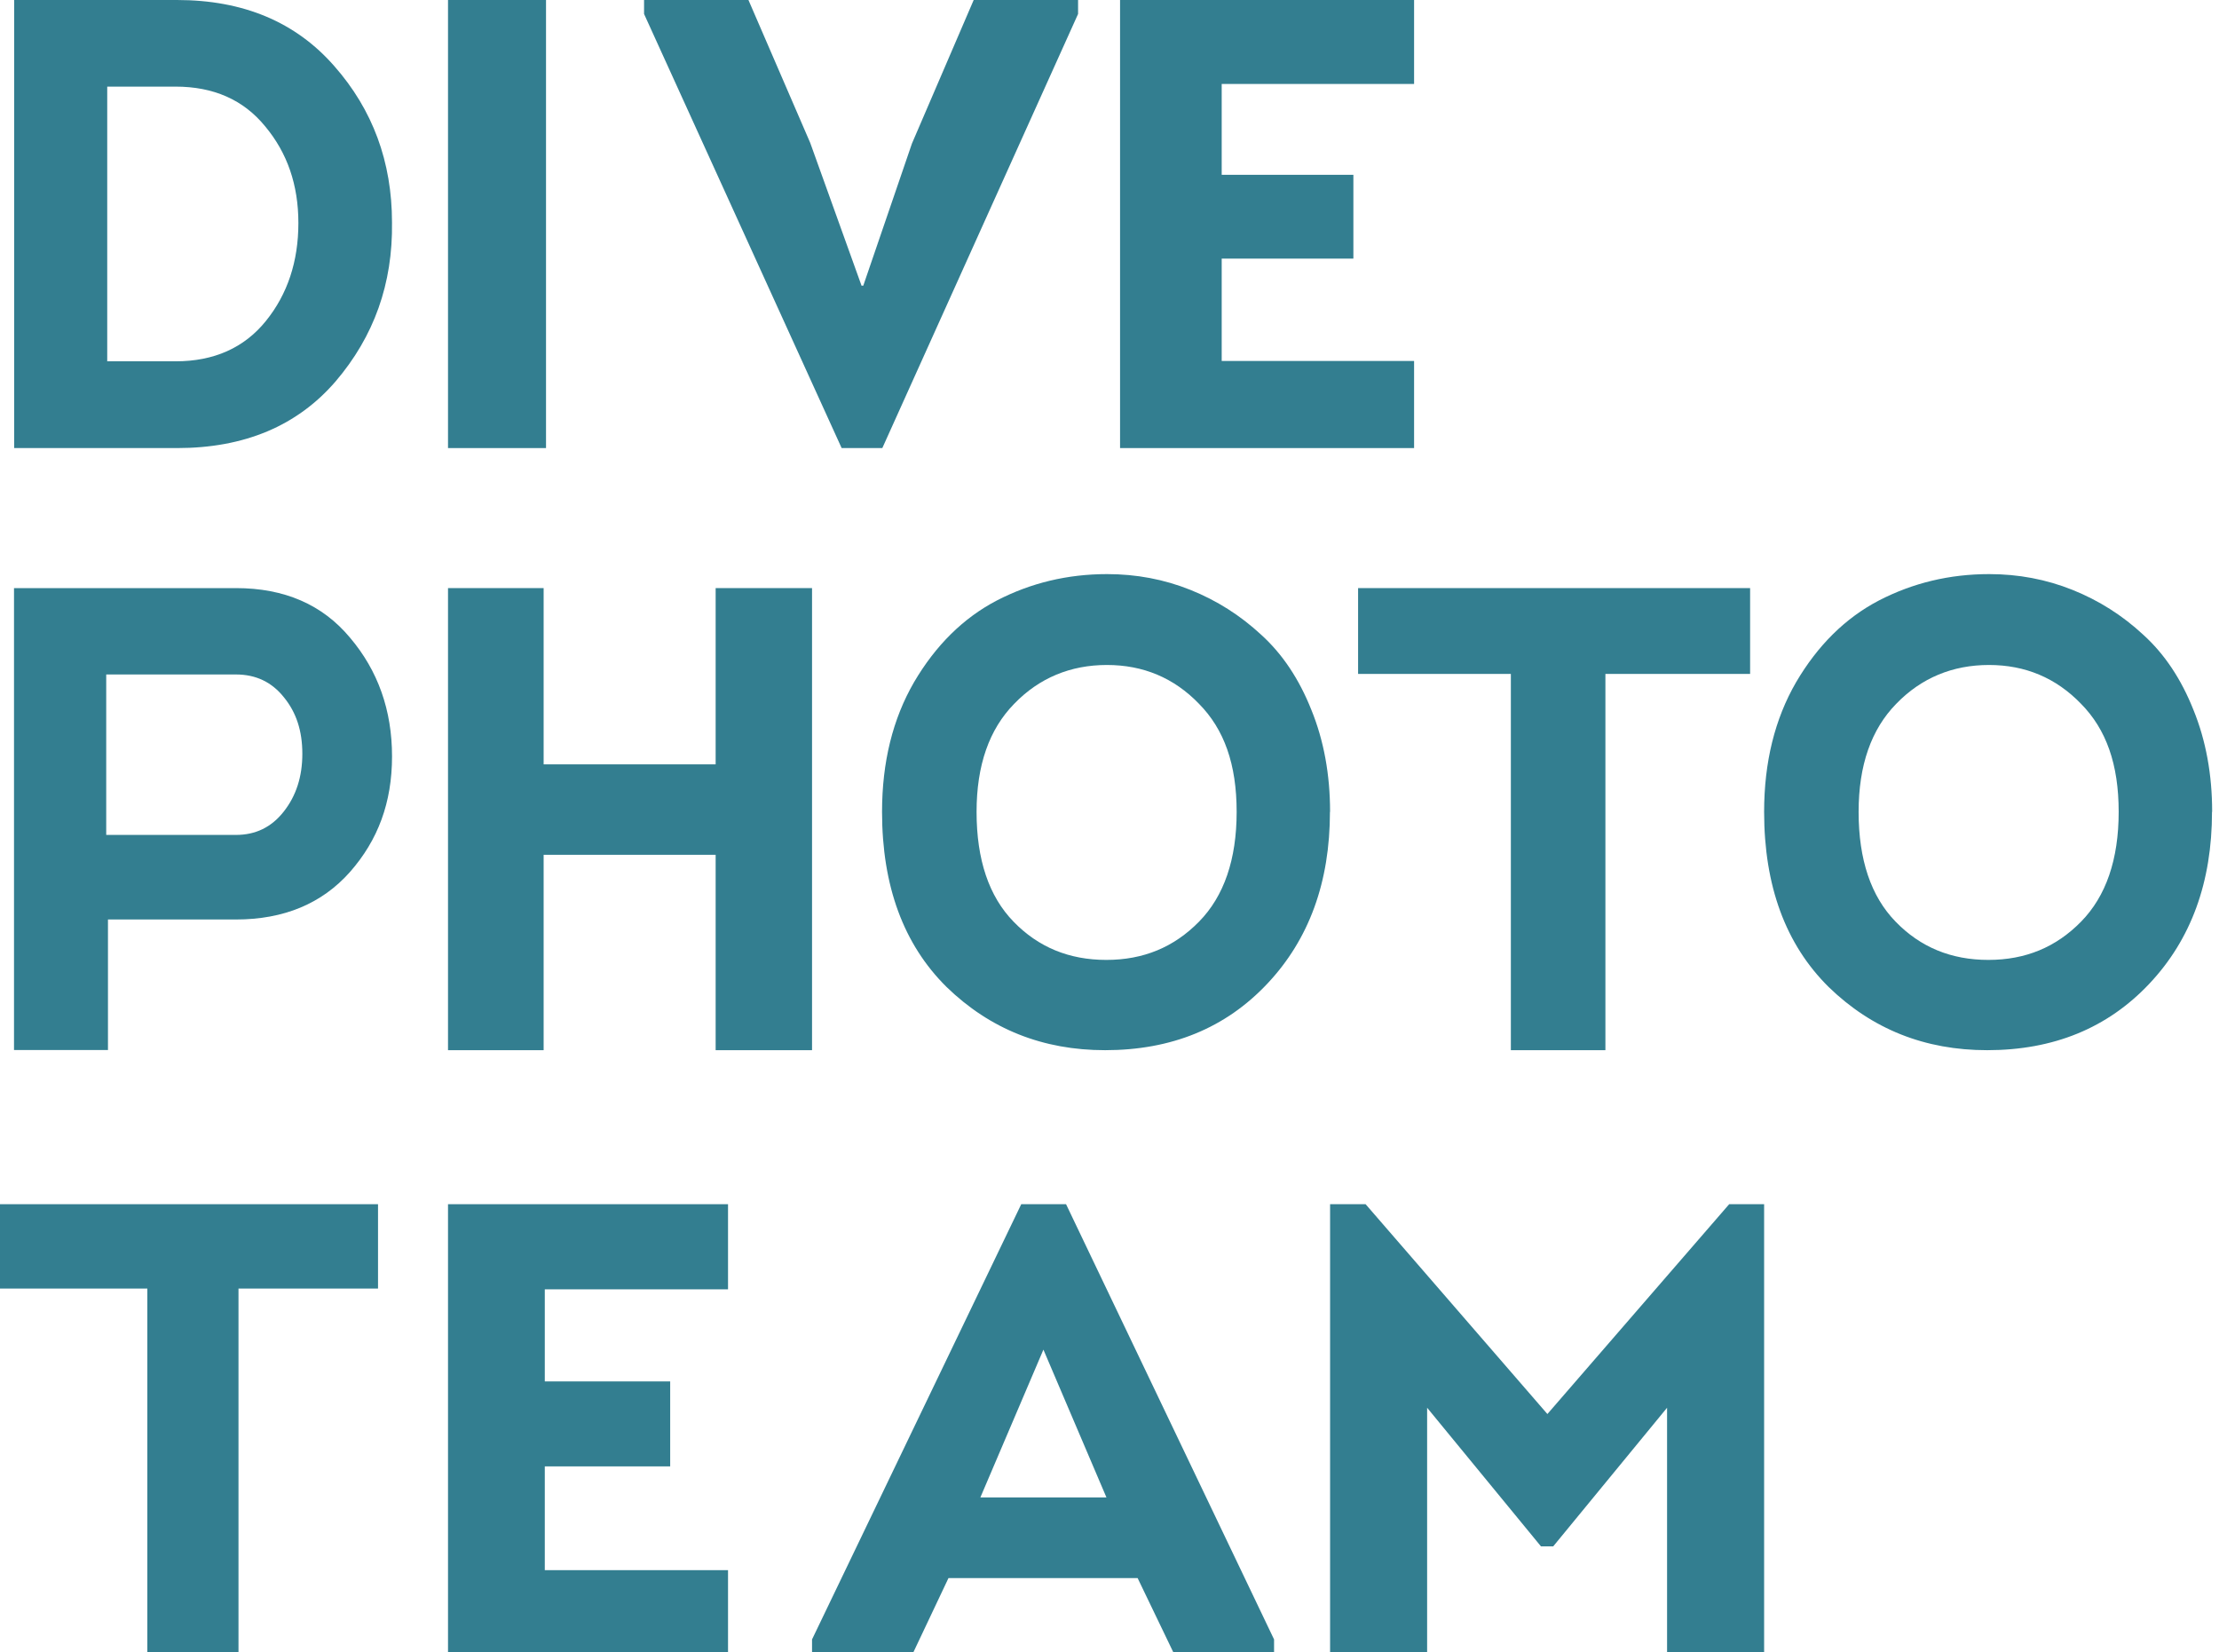 <?xml version="1.0" encoding="UTF-8"?> <svg xmlns="http://www.w3.org/2000/svg" width="137" height="102" viewBox="0 0 137 102" fill="none"><path d="M44.948 74.35V79.594H33.635V85.279H41.377V90.524H33.635V96.93H44.948V102H27.66V74.339H44.948V74.348V74.35Z" fill="#337E90"></path><path d="M6.676 64.82H0.865V36.305H14.567C17.563 36.305 19.907 37.324 21.608 39.363C23.337 41.401 24.204 43.849 24.204 46.696C24.204 49.543 23.335 51.867 21.608 53.829C19.879 55.781 17.526 56.763 14.567 56.763H6.666V64.831L6.676 64.821V64.82ZM6.558 51.542H14.567C15.78 51.542 16.757 51.066 17.508 50.114C18.287 49.133 18.666 47.943 18.666 46.532C18.666 45.122 18.294 43.99 17.544 43.065C16.793 42.113 15.807 41.637 14.567 41.637H6.558V51.542Z" fill="#337E90"></path><path d="M50.135 64.831H44.184V52.769H33.564V64.831H27.66V36.305H33.564V47.186H44.184V36.305H50.135V64.831Z" fill="#337E90"></path><path d="M82.11 50.117C82.11 54.456 80.821 57.991 78.242 60.728C75.664 63.467 72.321 64.831 68.227 64.831C64.387 64.831 61.121 63.533 58.438 60.927C55.784 58.302 54.457 54.693 54.457 50.117C54.457 47.056 55.116 44.385 56.434 42.11C57.77 39.837 59.474 38.15 61.544 37.07C63.633 35.99 65.901 35.441 68.349 35.441C70.157 35.441 71.87 35.763 73.498 36.416C75.126 37.07 76.575 37.989 77.864 39.184C79.181 40.377 80.207 41.922 80.961 43.817C81.733 45.711 82.118 47.815 82.118 50.117H82.109H82.11ZM60.293 50.117C60.293 53.074 61.056 55.337 62.579 56.9C64.103 58.472 66.006 59.258 68.302 59.258C70.599 59.258 72.481 58.472 74.025 56.9C75.568 55.328 76.35 53.062 76.35 50.117C76.35 47.171 75.578 45.02 74.025 43.447C72.483 41.847 70.58 41.051 68.34 41.051C66.1 41.051 64.161 41.847 62.617 43.447C61.074 45.02 60.293 47.238 60.293 50.117Z" fill="#337E90"></path><path d="M136.568 50.117C136.568 54.456 135.279 57.991 132.699 60.728C130.12 63.467 126.779 64.831 122.685 64.831C118.844 64.831 115.579 63.533 112.897 60.927C110.243 58.302 108.916 54.693 108.916 50.117C108.916 47.056 109.575 44.385 110.893 42.11C112.229 39.837 113.933 38.15 116.003 37.07C118.093 35.99 120.36 35.441 122.808 35.441C124.616 35.441 126.328 35.763 127.957 36.416C129.585 37.07 131.036 37.989 132.323 39.184C133.64 40.377 134.666 41.922 135.42 43.817C136.192 45.711 136.577 47.815 136.577 50.117H136.568ZM114.75 50.117C114.75 53.074 115.513 55.337 117.037 56.9C118.561 58.472 120.464 59.258 122.76 59.258C125.056 59.258 126.939 58.472 128.481 56.9C130.024 55.328 130.806 53.062 130.806 50.117C130.806 47.171 130.033 45.02 128.481 43.447C126.937 41.847 125.037 41.051 122.797 41.051C120.558 41.051 118.619 41.847 117.074 43.447C115.532 45.02 114.75 47.238 114.75 50.117Z" fill="#337E90"></path><path d="M0.865 0H10.923C15.021 0 18.258 1.359 20.638 4.079C23.009 6.77 24.202 9.988 24.202 13.733C24.257 17.507 23.09 20.77 20.719 23.546C18.35 26.293 15.085 27.661 10.932 27.661H0.874V0.011L0.865 0.002V0ZM6.627 22.305H10.842C13.211 22.305 15.075 21.473 16.414 19.818C17.753 18.163 18.422 16.137 18.422 13.77C18.422 11.404 17.734 9.433 16.369 7.797C15.031 6.16 13.186 5.347 10.834 5.347H6.62V22.316L6.629 22.307L6.627 22.305Z" fill="#337E90"></path><path d="M33.711 22.958V27.661H27.66V0H33.711V22.958Z" fill="#337E90"></path><path d="M53.176 17.633H53.299L56.304 8.858L60.115 0H66.56V0.861L54.474 27.661H51.963L39.764 0.861V0H46.209L50.02 8.812L53.187 17.624L53.178 17.633H53.176Z" fill="#337E90"></path><path d="M87.305 0.009V5.183H75.427V10.791H83.557V15.965H75.427V22.284H87.305V27.661H69.152V0H87.305V0.009Z" fill="#337E90"></path><path d="M9.097 79.547H0V74.339H23.339V79.547H14.724V102H9.097V79.547Z" fill="#337E90"></path><path d="M95.54 87.287L106.758 74.339H108.916V102H102.924V86.904L95.895 95.461H95.138L88.11 86.904V102H82.119V74.339H84.312L95.531 87.287H95.54Z" fill="#337E90"></path><path d="M93.28 41.603H83.848V36.305H108.051V41.603H99.117V64.831H93.28V41.603Z" fill="#337E90"></path><path d="M70.236 97.419H58.559L56.391 102H50.135V101.206L63.051 74.339H65.818L78.66 101.206V102H72.44L70.236 97.419ZM64.42 83.317L60.527 92.442H68.312L64.42 83.317Z" fill="#337E90"></path></svg> 